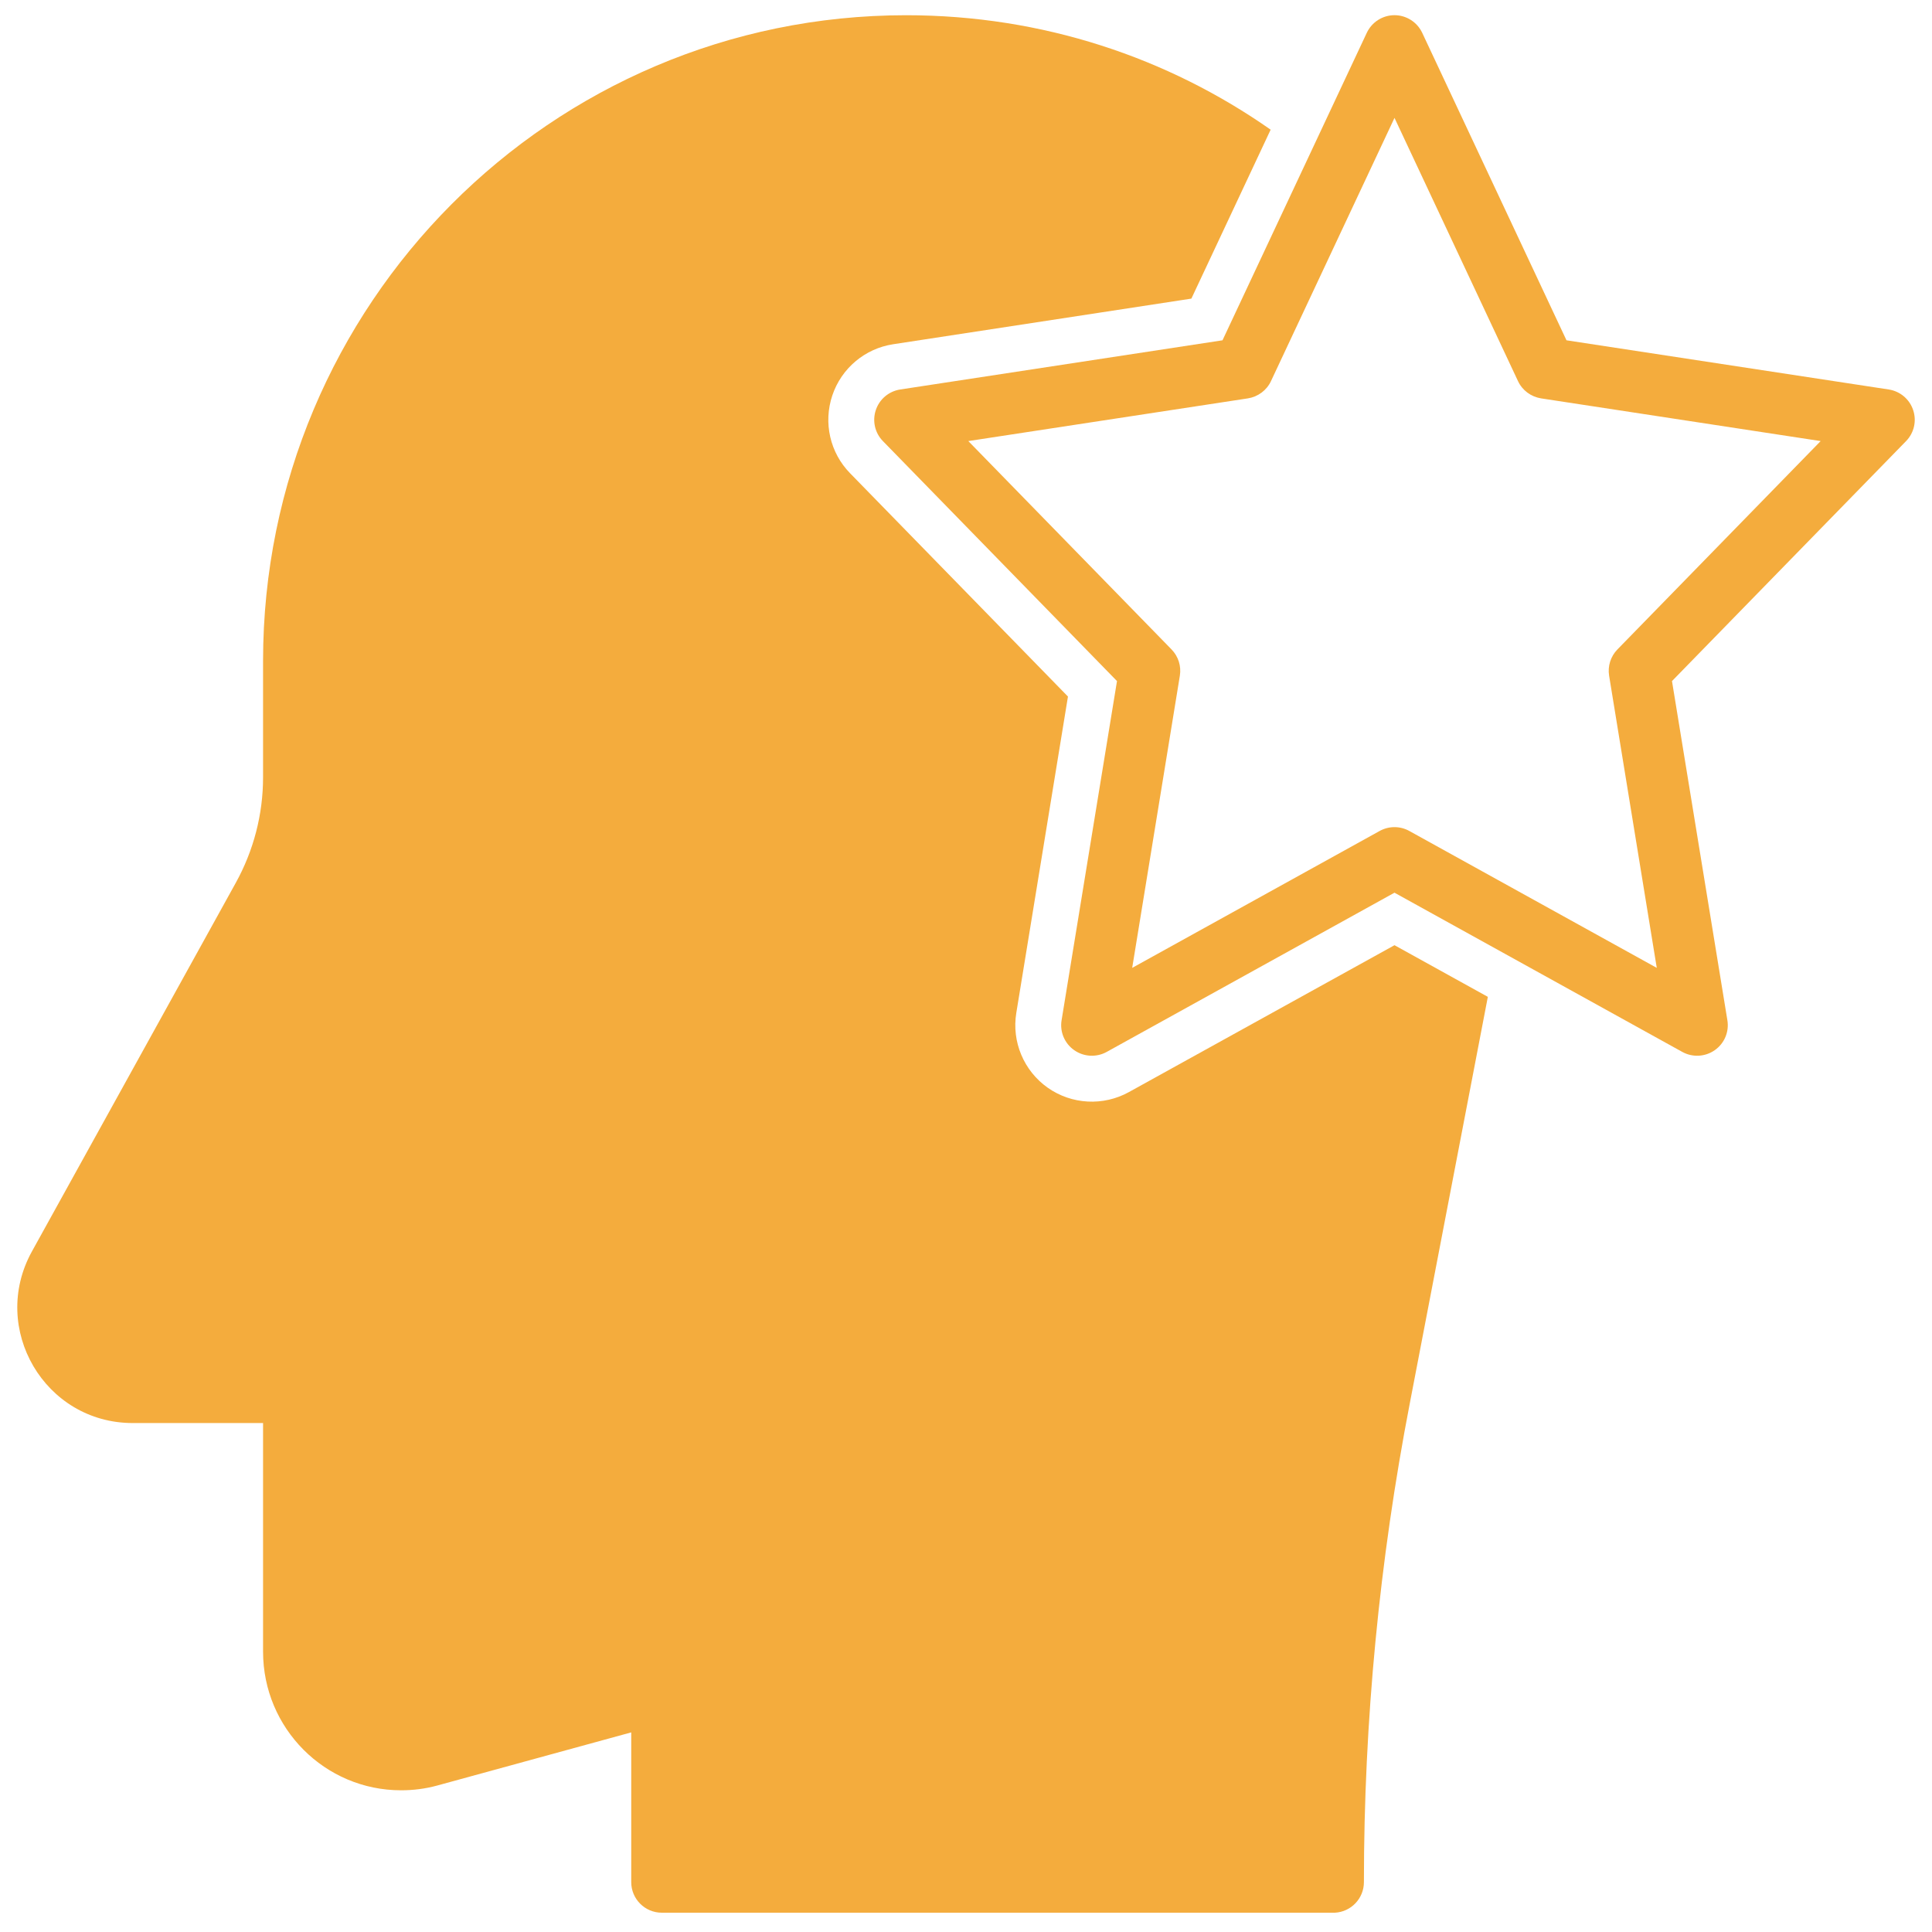 <svg width="124" height="124" viewBox="0 0 124 124" fill="none" xmlns="http://www.w3.org/2000/svg">
<g clip-path="url(#clip0_5125_2119)">
<path fill-rule="evenodd" clip-rule="evenodd" d="M91.28 2.105C90.955 1.417 90.263 0.975 89.502 0.975C88.741 0.975 88.048 1.417 87.724 2.105L78.463 21.841L57.779 24.998C57.047 25.111 56.443 25.622 56.212 26.319C55.977 27.017 56.153 27.788 56.669 28.313L71.691 43.713L68.135 65.482C68.012 66.223 68.327 66.97 68.945 67.402C69.559 67.834 70.37 67.878 71.028 67.515L89.501 57.295L107.975 67.515C108.633 67.878 109.443 67.834 110.057 67.402C110.676 66.97 110.99 66.223 110.867 65.482L107.312 43.713L122.334 28.313C122.849 27.788 123.026 27.017 122.79 26.319C122.559 25.622 121.955 25.111 121.224 24.998L100.54 21.841L91.28 2.105ZM89.502 7.566L97.428 24.459C97.703 25.053 98.263 25.466 98.911 25.569L116.854 28.309L103.811 41.681C103.374 42.128 103.178 42.752 103.276 43.366L106.335 62.12L90.454 53.334C89.86 53.005 89.143 53.005 88.548 53.334L72.667 62.12L75.726 43.366C75.825 42.752 75.628 42.128 75.191 41.681L62.148 28.309L80.091 25.569C80.74 25.466 81.299 25.053 81.575 24.459L89.502 7.566Z" fill="#F4AC3D"/>
<path fill-rule="evenodd" clip-rule="evenodd" d="M95.493 63.98L89.502 60.665L72.453 70.094C70.808 71.002 68.784 70.894 67.247 69.814C65.71 68.729 64.924 66.863 65.229 65.007L68.544 44.706L54.558 30.372C53.271 29.056 52.834 27.131 53.419 25.383C54.003 23.64 55.511 22.368 57.333 22.093L76.465 19.166L81.553 8.323C74.972 3.712 66.938 0.977 58.153 0.977C35.368 0.977 16.884 19.535 16.884 42.423V49.888C16.884 52.264 16.28 54.592 15.126 56.674L2.044 80.329C-0.681 85.274 2.879 91.334 8.516 91.334H16.884V106.007C16.884 110.927 20.852 114.905 25.743 114.905C26.524 114.905 27.305 114.807 28.056 114.601L40.514 111.188V120.798C40.514 121.883 41.394 122.762 42.479 122.762H85.673C86.714 122.708 87.539 121.849 87.539 120.798C87.539 110.476 88.531 100.168 90.49 90.037L95.493 63.98Z" fill="#F4AC3D"/>
</g>
<defs>
<clipPath id="clip0_5125_2119">
<rect width="123.2" height="123.2" fill="white" transform="translate(0.398 0.268)"/>
</clipPath>
</defs>
</svg>

